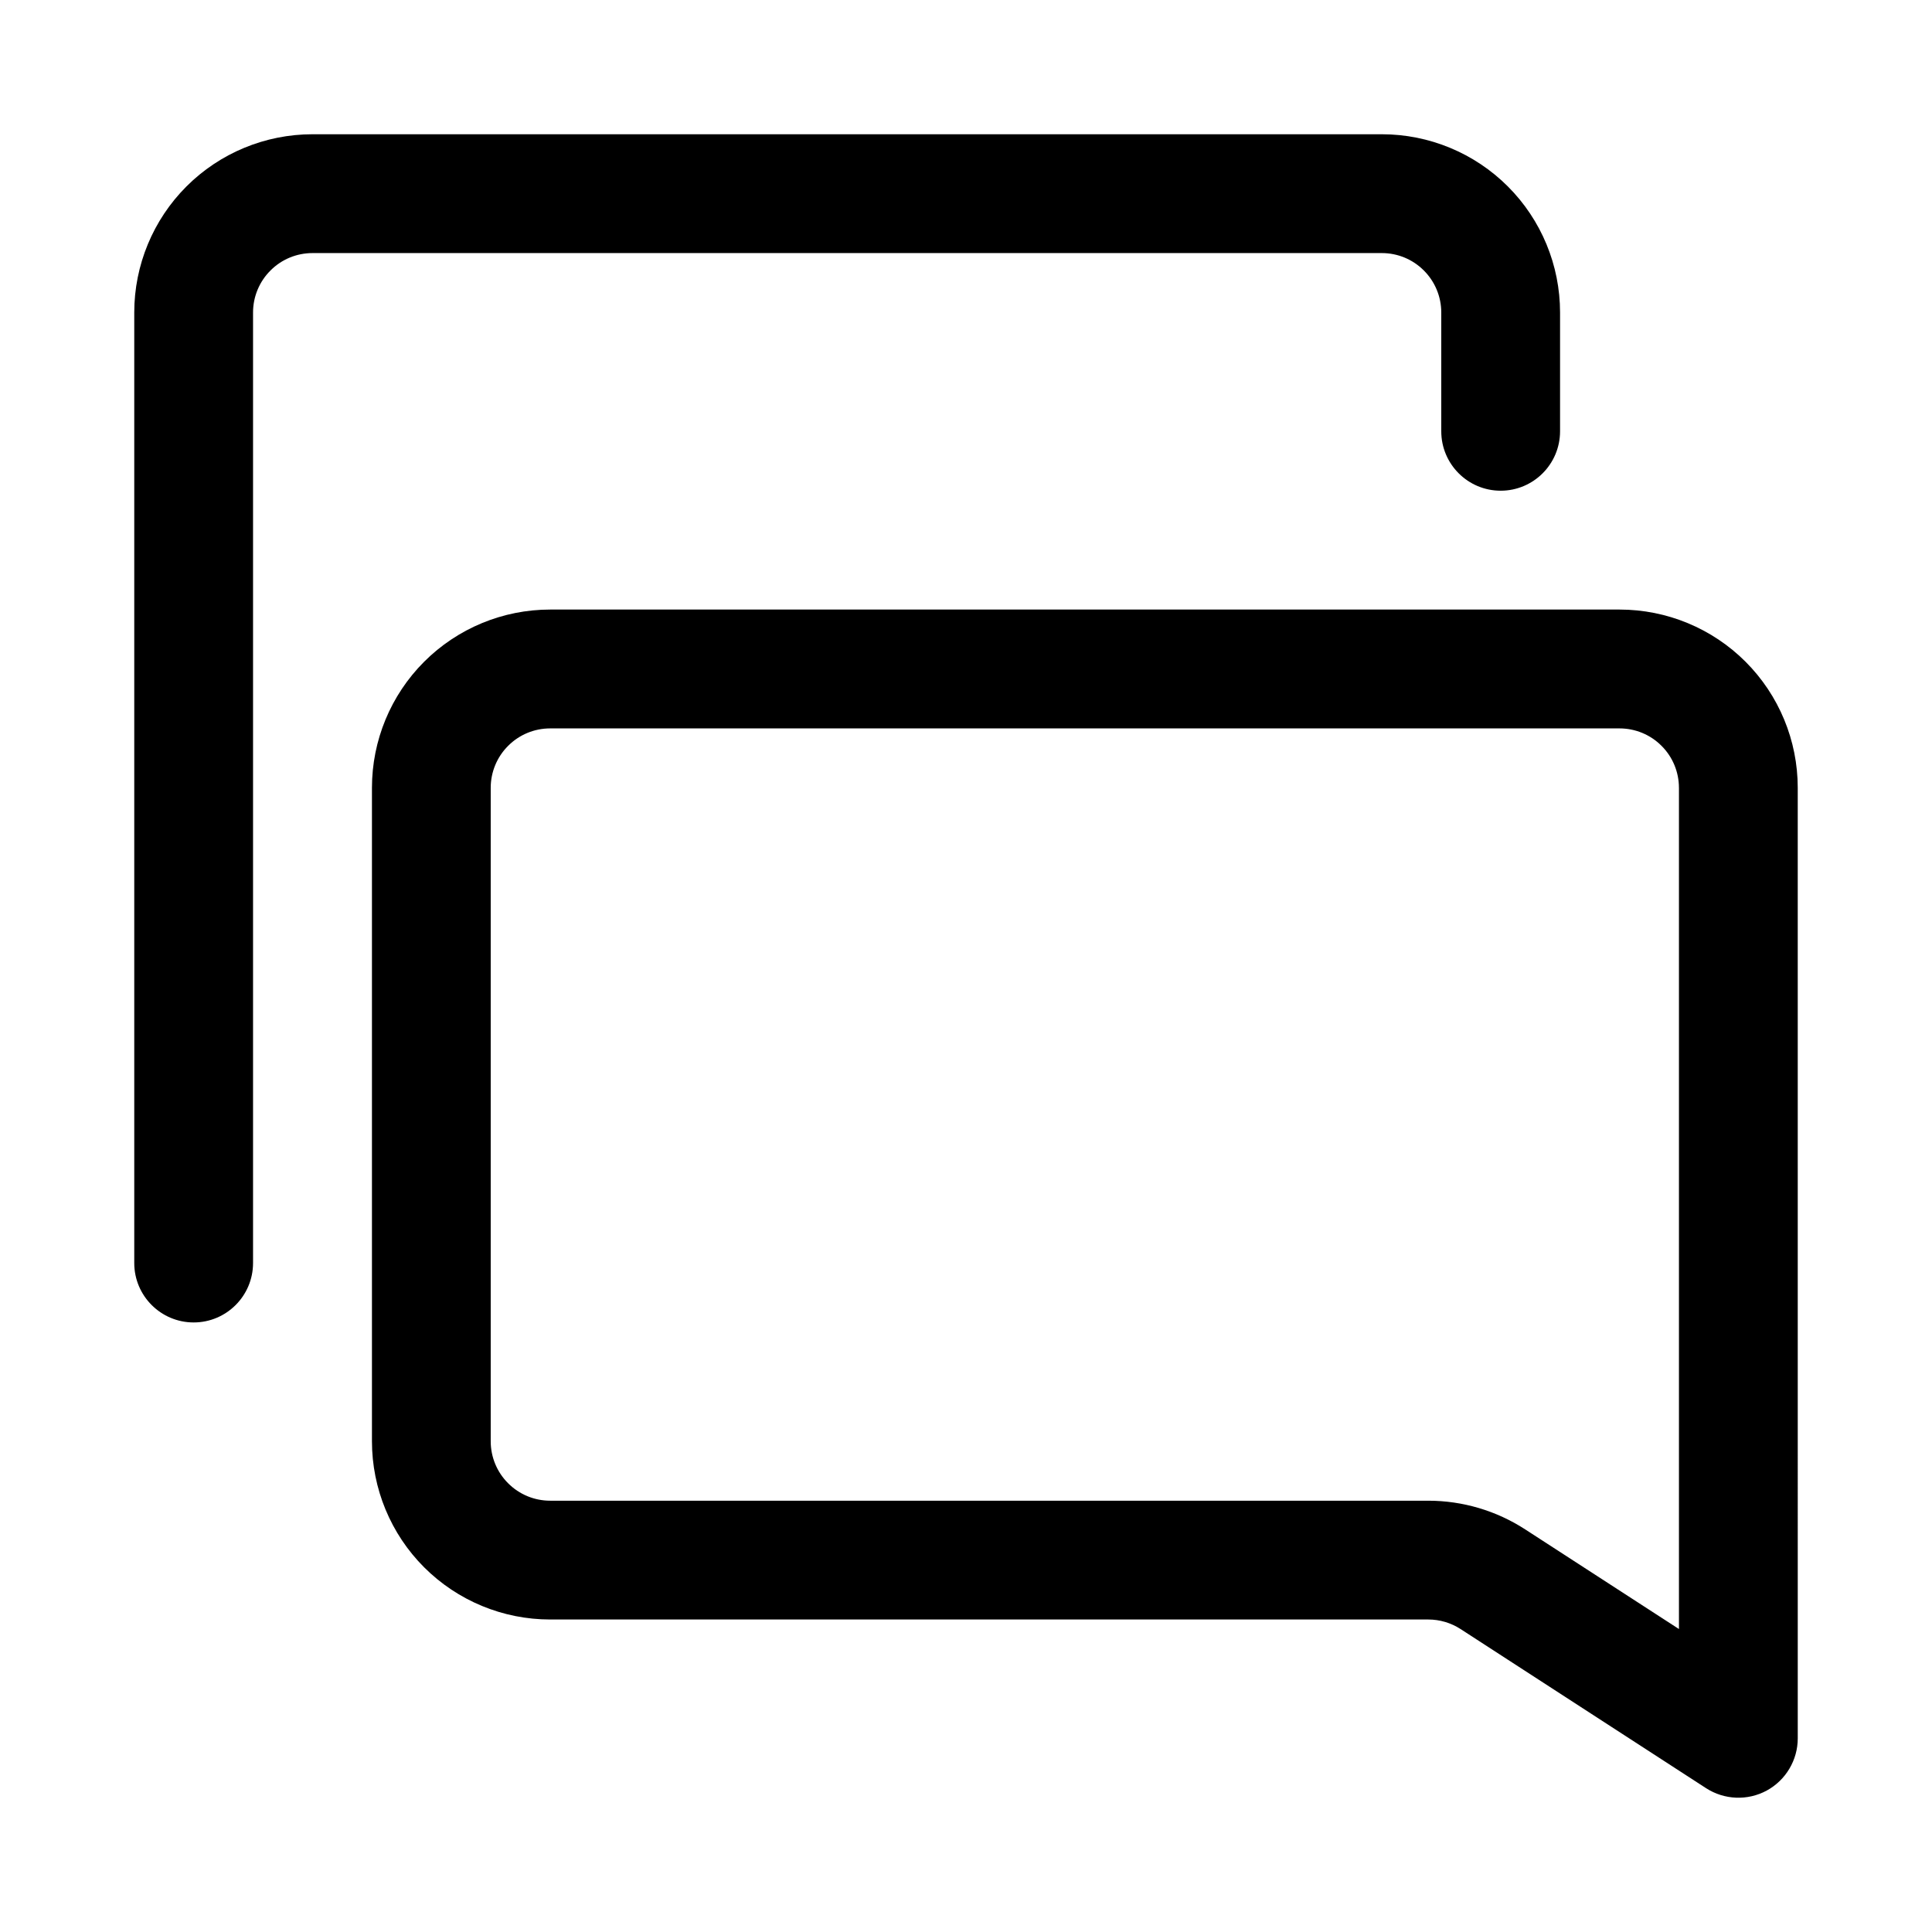 <?xml version="1.0" encoding="UTF-8"?>
<!-- Uploaded to: SVG Repo, www.svgrepo.com, Generator: SVG Repo Mixer Tools -->
<svg fill="#000000" width="800px" height="800px" version="1.1" viewBox="144 144 512 512" xmlns="http://www.w3.org/2000/svg">
 <g fill-rule="evenodd">
  <path d="m620.42 352.77c0-12.531-4.977-24.543-13.82-33.391-8.863-8.867-20.879-13.84-33.414-13.84h-283.38c-12.535 0-24.551 4.973-33.414 13.84-8.844 8.848-13.82 20.859-13.82 33.391v173.18c0 12.535 4.977 24.547 13.82 33.395 8.863 8.863 20.879 13.84 33.414 13.84h232.7c3.047 0 6.012 0.883 8.57 2.535l65.039 42.16c4.848 3.133 11.02 3.387 16.094 0.633 5.059-2.758 8.215-8.078 8.215-13.84zm-31.48 0v222.94l-40.742-26.402c-7.652-4.961-16.578-7.606-25.695-7.606h-232.7c-4.188 0-8.184-1.652-11.133-4.613-2.965-2.945-4.625-6.957-4.625-11.133v-173.18c0-4.172 1.66-8.188 4.625-11.129 2.949-2.961 6.945-4.613 11.133-4.613h283.38c4.188 0 8.184 1.652 11.133 4.613 2.965 2.941 4.621 6.957 4.621 11.129z"/>
  <path d="m211.06 478.72v-251.91c0-4.172 1.66-8.184 4.625-11.129 2.945-2.961 6.941-4.613 11.133-4.613h283.38c4.188 0 8.184 1.652 11.133 4.613 2.961 2.945 4.621 6.957 4.621 11.129v31.488c0 8.691 7.059 15.746 15.742 15.746 8.68 0 15.738-7.055 15.738-15.746v-31.488c0-12.531-4.977-24.543-13.824-33.391-8.859-8.863-20.879-13.84-33.41-13.84h-283.38c-12.535 0-24.555 4.977-33.414 13.84-8.844 8.848-13.824 20.859-13.824 33.391v251.91c0 8.691 7.059 15.742 15.742 15.742 8.684 0 15.738-7.051 15.738-15.742z"/>
 </g>
</svg>